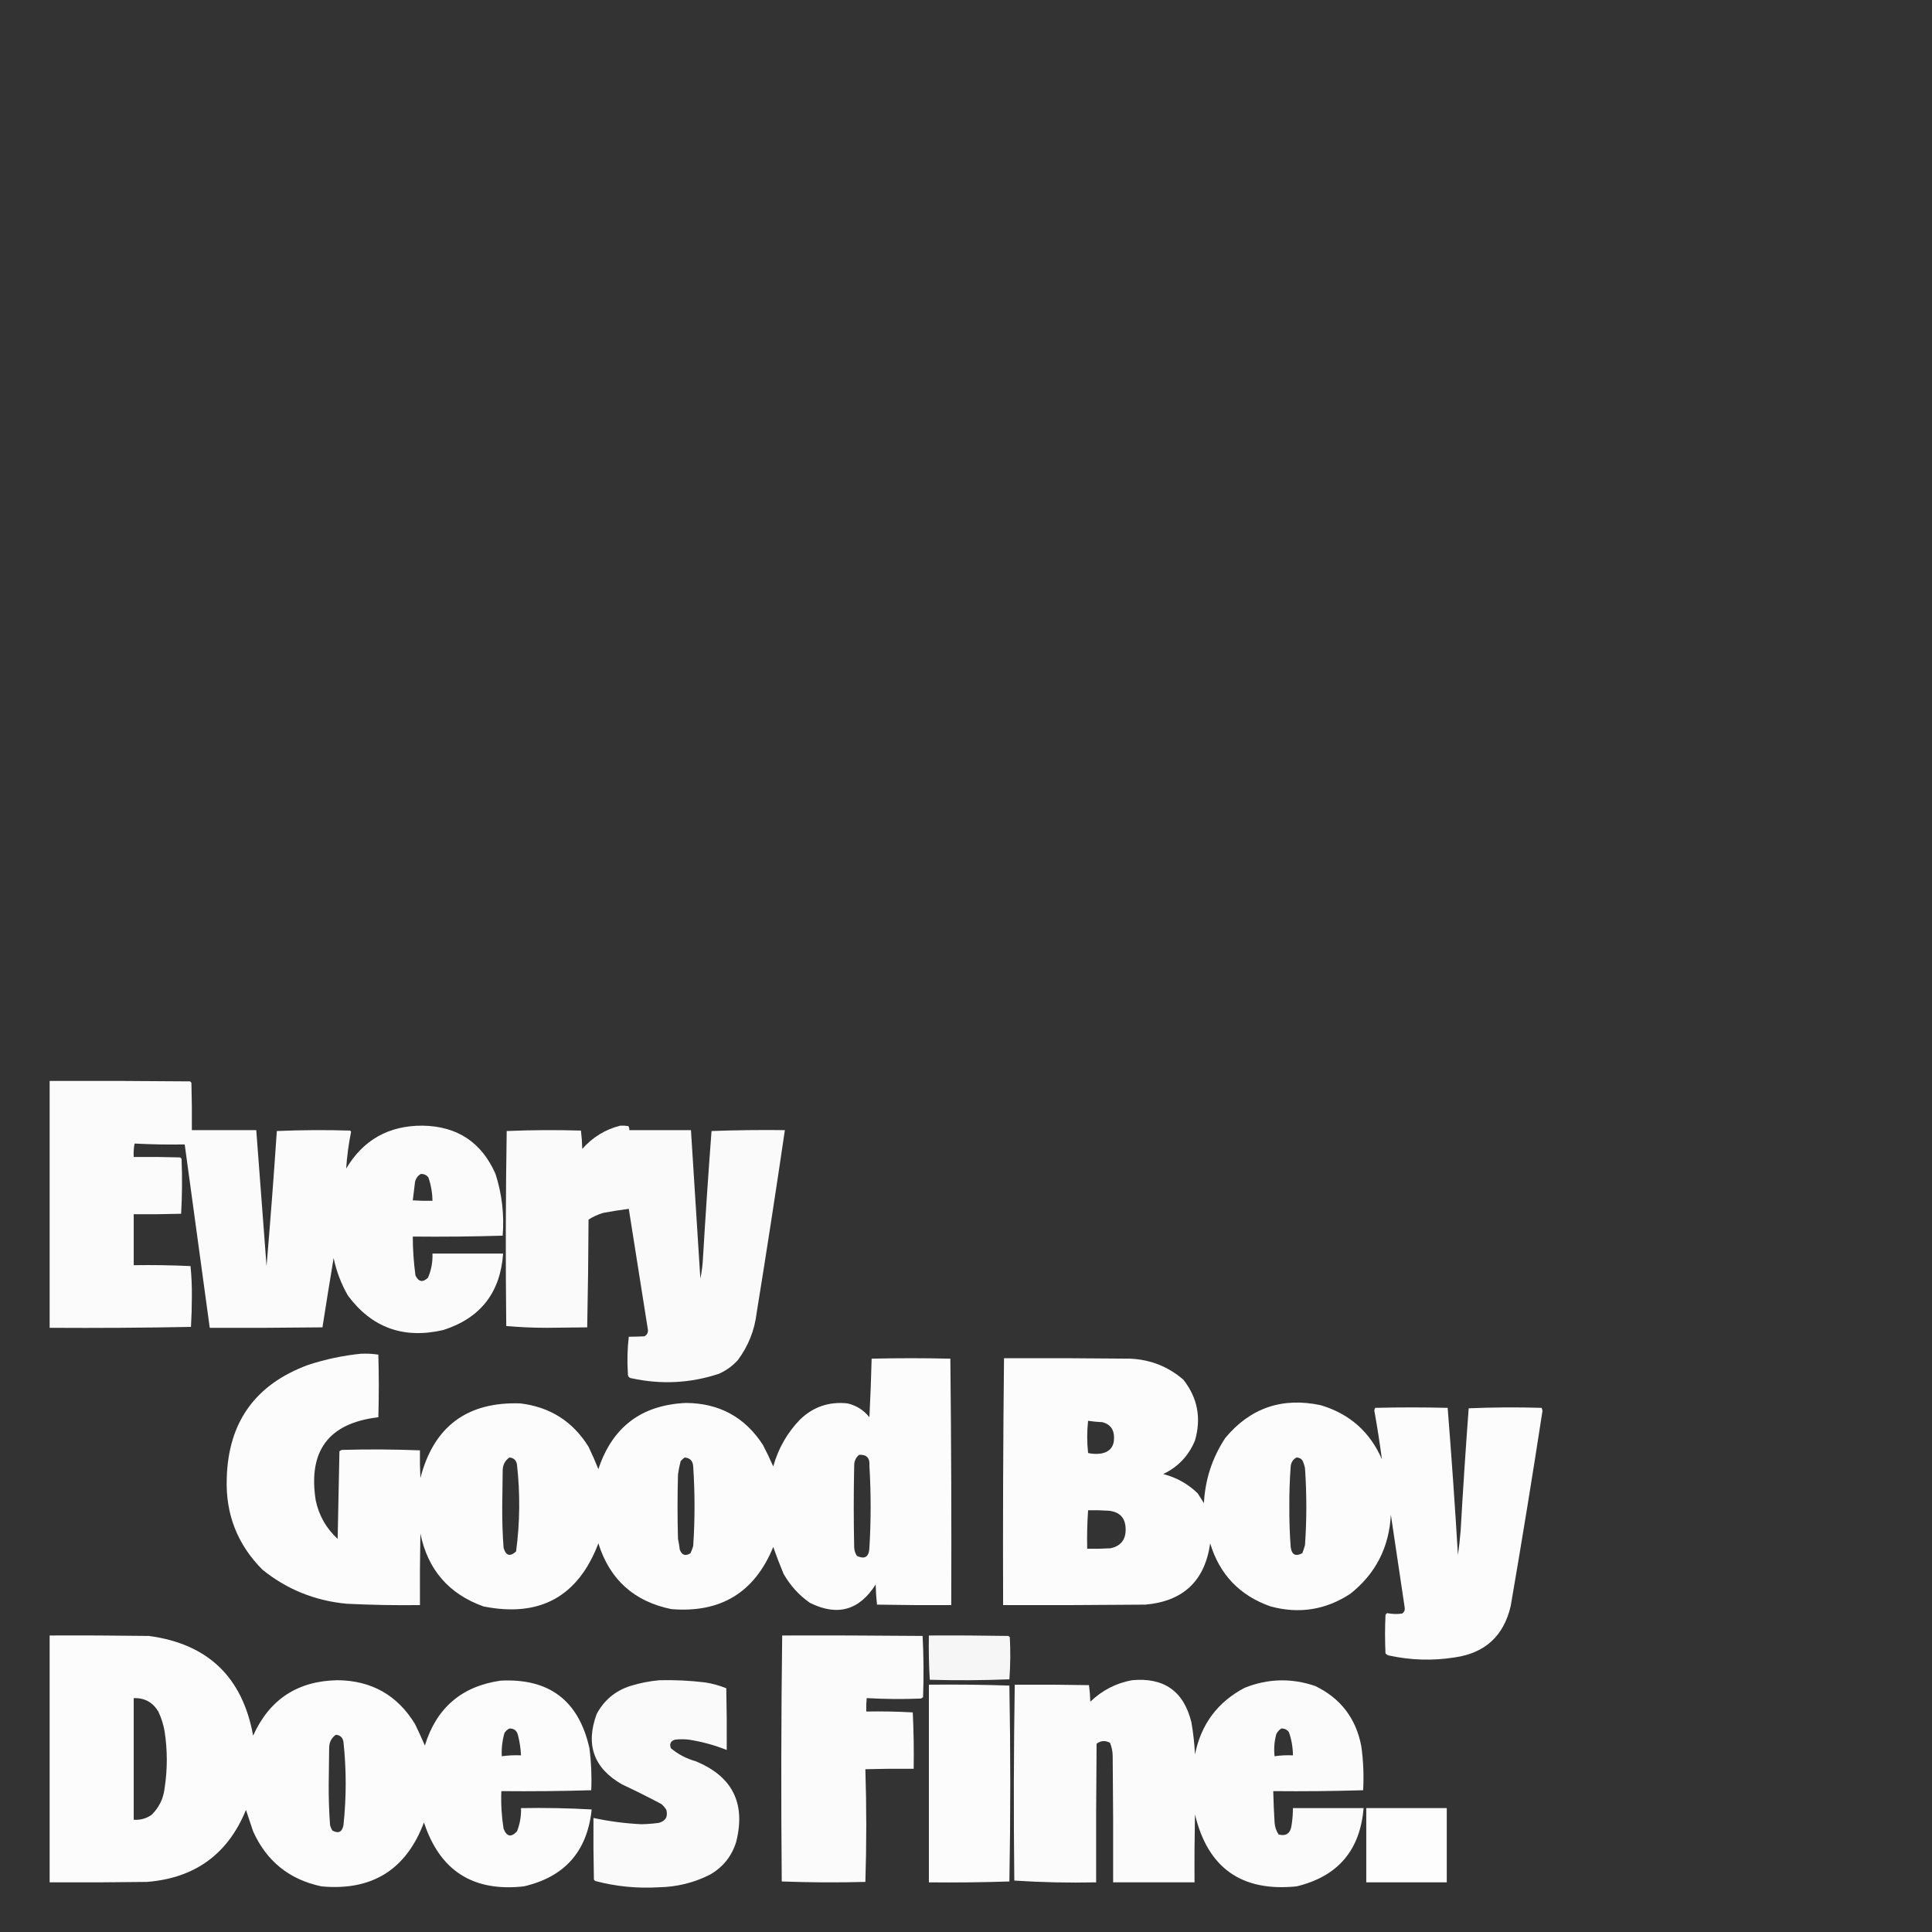<?xml version="1.0" encoding="UTF-8"?>
<!DOCTYPE svg PUBLIC "-//W3C//DTD SVG 1.1//EN" "http://www.w3.org/Graphics/SVG/1.1/DTD/svg11.dtd">
<svg xmlns="http://www.w3.org/2000/svg" version="1.1" width="2160px" height="2160px" style="shape-rendering:geometricPrecision; text-rendering:geometricPrecision; image-rendering:optimizeQuality; fill-rule:evenodd; clip-rule:evenodd" xmlns:xlink="http://www.w3.org/1999/xlink">
<rect width="100%" height="100%" fill="#333333" stroke="none"/>
<g><path style="opacity:0.98" fill="#fefffe" d="M 55.5,1208.5 C 107.834,1208.33 160.168,1208.5 212.5,1209C 213,1209.5 213.5,1210 214,1210.5C 214.5,1228.16 214.667,1245.83 214.5,1263.5C 238.5,1263.5 262.5,1263.5 286.5,1263.5C 290.363,1314.16 294.196,1364.82 298,1415.5C 302.275,1365.23 306.108,1314.89 309.5,1264.5C 336.827,1263.33 364.161,1263.17 391.5,1264C 391.957,1264.41 392.291,1264.91 392.5,1265.5C 389.762,1279.07 387.929,1292.74 387,1306.5C 406.224,1274.3 434.724,1258.3 472.5,1258.5C 511.256,1259.1 538.423,1277.1 554,1312.5C 561.188,1334.92 563.855,1357.92 562,1381.5C 528.573,1382.5 495.073,1382.83 461.5,1382.5C 461.523,1397.08 462.523,1411.58 464.5,1426C 467.993,1433.24 472.66,1434.08 478.5,1428.5C 482.2,1419.92 483.867,1410.92 483.5,1401.5C 509.833,1401.5 536.167,1401.5 562.5,1401.5C 559.393,1445.27 537.06,1473.77 495.5,1487C 451.213,1497.25 415.713,1484.41 389,1448.5C 381.443,1435.38 376.109,1421.38 373,1406.5C 368.708,1432.35 364.541,1458.18 360.5,1484C 318.501,1484.5 276.501,1484.67 234.5,1484.5C 225.246,1416.13 215.913,1347.8 206.5,1279.5C 187.787,1279.82 169.12,1279.49 150.5,1278.5C 149.506,1283.46 149.173,1288.46 149.5,1293.5C 166.837,1293.33 184.17,1293.5 201.5,1294C 202,1294.5 202.5,1295 203,1295.5C 203.826,1316.07 203.659,1336.57 202.5,1357C 184.836,1357.5 167.17,1357.67 149.5,1357.5C 149.5,1376.5 149.5,1395.5 149.5,1414.5C 170.742,1414.17 191.909,1414.51 213,1415.5C 214.147,1426.91 214.647,1438.41 214.5,1450C 214.49,1461.21 214.156,1472.38 213.5,1483.5C 160.838,1484.5 108.171,1484.83 55.5,1484.5C 55.5,1392.5 55.5,1300.5 55.5,1208.5 Z M 470.5,1312.5 C 474.025,1312.35 476.859,1313.68 479,1316.5C 481.876,1324.92 483.376,1333.59 483.5,1342.5C 476.159,1342.67 468.826,1342.5 461.5,1342C 462.261,1335.21 463.095,1328.38 464,1321.5C 464.914,1317.44 467.081,1314.44 470.5,1312.5 Z"/></g>
<g><path style="opacity:0.976" fill="#fefffe" d="M 693.5,1258.5 C 696.518,1258.34 699.518,1258.5 702.5,1259C 703.38,1260.36 703.714,1261.86 703.5,1263.5C 726.5,1263.5 749.5,1263.5 772.5,1263.5C 776.055,1318.82 779.555,1374.16 783,1429.5C 784.655,1421.62 785.655,1413.62 786,1405.5C 788.795,1358.45 791.962,1311.45 795.5,1264.5C 822.825,1263.5 850.159,1263.17 877.5,1263.5C 867.514,1331.56 857.014,1399.56 846,1467.5C 843.658,1487.16 836.658,1504.83 825,1520.5C 818.929,1527.25 811.762,1532.41 803.5,1536C 771.664,1546.45 739.331,1548.11 706.5,1541C 703.271,1540.64 701.771,1538.81 702,1535.5C 701.055,1521.76 701.388,1508.1 703,1494.5C 708.716,1494.48 714.549,1494.31 720.5,1494C 723.019,1492.66 724.353,1490.5 724.5,1487.5C 717.336,1442.17 710.169,1396.84 703,1351.5C 693.509,1352.73 684.009,1354.23 674.5,1356C 668.611,1357.74 663.111,1360.24 658,1363.5C 657.83,1403.74 657.33,1443.9 656.5,1484C 641.5,1484.17 626.5,1484.33 611.5,1484.5C 596.113,1484.49 580.946,1483.83 566,1482.5C 565.17,1409.79 565.337,1337.13 566.5,1264.5C 594.161,1263.33 621.827,1263.17 649.5,1264C 650.314,1270.75 650.814,1277.59 651,1284.5C 662.604,1271.35 676.771,1262.68 693.5,1258.5 Z"/></g>
<g><path style="opacity:0.983" fill="#fefffe" d="M 403.5,1513.5 C 410.09,1513.19 416.59,1513.52 423,1514.5C 423.667,1537.83 423.667,1561.17 423,1584.5C 367.551,1590.99 344.218,1621.99 353,1677.5C 356.596,1694.47 364.762,1708.8 377.5,1720.5C 378.174,1687.8 378.84,1655.13 379.5,1622.5C 380.376,1621.75 381.376,1621.25 382.5,1621C 411.53,1620.19 440.53,1620.36 469.5,1621.5C 469.334,1631.84 469.5,1642.17 470,1652.5C 484.88,1594.96 522.047,1567.12 581.5,1569C 614.821,1572.91 640.321,1589.07 658,1617.5C 661.964,1625.76 665.631,1634.09 669,1642.5C 684.591,1595.36 717.258,1570.69 767,1568.5C 804.261,1568.79 832.928,1584.46 853,1615.5C 857.123,1623.37 860.956,1631.37 864.5,1639.5C 870.086,1619.43 880.086,1601.93 894.5,1587C 909.272,1572.79 926.939,1566.79 947.5,1569C 957.491,1571.33 965.658,1576.5 972,1584.5C 973.139,1562.66 973.973,1540.82 974.5,1519C 1003.83,1518.33 1033.17,1518.33 1062.5,1519C 1063.5,1610.76 1063.83,1702.6 1063.5,1794.5C 1035.83,1794.67 1008.16,1794.5 980.5,1794C 979.684,1786.58 979.184,1779.08 979,1771.5C 960.677,1800.43 936.177,1807.27 905.5,1792C 893.252,1783.42 883.418,1772.58 876,1759.5C 871.855,1749.56 868.021,1739.56 864.5,1729.5C 843.709,1780.41 805.709,1803.58 750.5,1799C 708.86,1790.45 681.693,1765.95 669,1725.5C 646.29,1785.11 603.456,1808.61 540.5,1796C 501.786,1782.11 478.286,1754.95 470,1714.5C 469.5,1741.16 469.333,1767.83 469.5,1794.5C 442.145,1794.87 414.812,1794.37 387.5,1793C 352.18,1789.68 320.847,1777.02 293.5,1755C 265.458,1726.89 252.125,1692.89 253.5,1653C 255.108,1590.06 285.441,1547.73 344.5,1526C 363.809,1519.68 383.475,1515.51 403.5,1513.5 Z M 960.5,1626.5 C 968.834,1626 972.668,1630 972,1638.5C 973.849,1669.17 973.849,1699.84 972,1730.5C 971.55,1740.66 966.884,1743.66 958,1739.5C 956.25,1736.75 955.25,1733.75 955,1730.5C 954.333,1699.83 954.333,1669.17 955,1638.5C 954.997,1633.51 956.83,1629.51 960.5,1626.5 Z M 569.5,1629.5 C 574.4,1629.9 577.233,1632.56 578,1637.5C 581.628,1669.9 581.295,1702.23 577,1734.5C 570.268,1740.71 565.602,1739.37 563,1730.5C 561.883,1715.2 561.383,1699.87 561.5,1684.5C 561.667,1671.17 561.833,1657.83 562,1644.5C 561.965,1638.03 564.465,1633.03 569.5,1629.5 Z M 765.5,1629.5 C 771.515,1630.02 774.682,1633.35 775,1639.5C 776.991,1669.17 776.991,1698.84 775,1728.5C 774.197,1731.24 773.197,1733.91 772,1736.5C 766.33,1740.07 762.33,1738.74 760,1732.5C 759.519,1728.47 758.853,1724.47 758,1720.5C 757.333,1696.5 757.333,1672.5 758,1648.5C 758.678,1643.43 759.678,1638.43 761,1633.5C 762.397,1631.93 763.897,1630.6 765.5,1629.5 Z"/></g>
<g><path style="opacity:0.983" fill="#fefffe" d="M 1122.5,1518.5 C 1169.5,1518.33 1216.5,1518.5 1263.5,1519C 1286.16,1519.99 1306,1527.83 1323,1542.5C 1338.93,1562.75 1343.26,1585.41 1336,1610.5C 1328.95,1627.55 1317.12,1640.05 1300.5,1648C 1315.22,1651.8 1328.06,1658.96 1339,1669.5C 1341.33,1673.17 1343.67,1676.83 1346,1680.5C 1347.4,1653.88 1355.4,1629.55 1370,1607.5C 1397.94,1574.07 1433.44,1561.91 1476.5,1571C 1508.75,1580.59 1531.59,1600.76 1545,1631.5C 1542.61,1613.34 1539.78,1595.18 1536.5,1577C 1536.59,1575.89 1536.92,1574.89 1537.5,1574C 1564.5,1573.33 1591.5,1573.33 1618.5,1574C 1622.85,1628.74 1626.69,1683.57 1630,1738.5C 1631.26,1729.64 1632.26,1720.64 1633,1711.5C 1635.61,1665.79 1638.61,1620.13 1642,1574.5C 1669.09,1573.34 1696.26,1573.17 1723.5,1574C 1724.1,1575.06 1724.43,1576.23 1724.5,1577.5C 1713.32,1650.3 1701.48,1722.97 1689,1795.5C 1681.24,1828.93 1660.4,1848.1 1626.5,1853C 1602.03,1856.89 1577.69,1856.22 1553.5,1851C 1551.67,1850.73 1550.17,1849.89 1549,1848.5C 1548.33,1834.17 1548.33,1819.83 1549,1805.5C 1549.39,1804.57 1550.05,1803.91 1551,1803.5C 1556.46,1804.6 1561.96,1804.76 1567.5,1804C 1569.88,1802.49 1570.88,1800.32 1570.5,1797.5C 1565.27,1762.86 1560.1,1728.2 1555,1693.5C 1553.06,1730.11 1537.89,1759.61 1509.5,1782C 1482.04,1799.94 1452.37,1804.61 1420.5,1796C 1386.07,1783.9 1363.57,1760.4 1353,1725.5C 1347.05,1767.45 1322.88,1790.28 1280.5,1794C 1227.5,1794.5 1174.5,1794.67 1121.5,1794.5C 1121.17,1702.43 1121.5,1610.43 1122.5,1518.5 Z M 1216.5,1588.5 C 1221.75,1589.28 1227.08,1589.78 1232.5,1590C 1241.15,1592.28 1245.48,1597.95 1245.5,1607C 1245.76,1617 1241.09,1623 1231.5,1625C 1226.45,1625.78 1221.45,1625.61 1216.5,1624.5C 1215.19,1612.44 1215.19,1600.44 1216.5,1588.5 Z M 1449.5,1629.5 C 1452.1,1629.55 1454.27,1630.55 1456,1632.5C 1457.4,1635.36 1458.4,1638.36 1459,1641.5C 1460.99,1670.17 1460.99,1698.83 1459,1727.5C 1458.15,1730.56 1457.15,1733.56 1456,1736.5C 1448.38,1740.52 1444.05,1738.19 1443,1729.5C 1441.89,1714.53 1441.39,1699.53 1441.5,1684.5C 1441.39,1669.47 1441.89,1654.47 1443,1639.5C 1443.45,1634.91 1445.62,1631.57 1449.5,1629.5 Z M 1216.5,1688.5 C 1224.17,1688.33 1231.84,1688.5 1239.5,1689C 1252.15,1690.31 1258.48,1697.31 1258.5,1710C 1258.53,1721.62 1252.86,1728.62 1241.5,1731C 1232.84,1731.5 1224.17,1731.67 1215.5,1731.5C 1215.18,1717.09 1215.52,1702.75 1216.5,1688.5 Z"/></g>
<g><path style="opacity:0.984" fill="#fefffe" d="M 55.5,1828.5 C 92.501,1828.33 129.502,1828.5 166.5,1829C 232.329,1837.83 271.162,1874.99 283,1940.5C 301.186,1900.06 332.519,1879.4 377,1878.5C 415.196,1878.76 444.196,1895.09 464,1927.5C 467.87,1935.46 471.537,1943.46 475,1951.5C 487.936,1909.47 516.103,1885.3 559.5,1879C 613.933,1876.1 647.1,1901.26 659,1954.5C 661.026,1970.11 661.692,1985.78 661,2001.5C 627.573,2002.5 594.073,2002.83 560.5,2002.5C 559.968,2016.59 560.802,2030.59 563,2044.5C 566.501,2053.45 571.501,2054.45 578,2047.5C 581.291,2039.18 582.791,2030.52 582.5,2021.5C 608.982,2021.01 635.315,2021.51 661.5,2023C 656.638,2069.86 631.305,2098.52 585.5,2109C 528.852,2115.27 491.686,2091.44 474,2037.5C 454.105,2090.36 415.939,2114.2 359.5,2109C 323.589,2101.46 298.089,2080.96 283,2047.5C 280.311,2039.43 277.644,2031.43 275,2023.5C 254.851,2072.86 218.018,2099.69 164.5,2104C 128.168,2104.5 91.835,2104.67 55.5,2104.5C 55.5,2012.5 55.5,1920.5 55.5,1828.5 Z M 149.5,1898.5 C 161.605,1898.14 170.772,1903.14 177,1913.5C 180.336,1920.51 182.67,1927.84 184,1935.5C 187.312,1956.84 187.312,1978.17 184,1999.5C 182.588,2011.1 177.755,2020.93 169.5,2029C 163.486,2033.18 156.819,2035.01 149.5,2034.5C 149.5,1989.17 149.5,1943.83 149.5,1898.5 Z M 569.5,1932.5 C 574.502,1932.33 577.668,1934.67 579,1939.5C 580.955,1947.05 582.121,1954.71 582.5,1962.5C 575.245,1962.19 568.079,1962.52 561,1963.5C 560.56,1954.69 561.56,1946.02 564,1937.5C 565.422,1935.26 567.255,1933.59 569.5,1932.5 Z M 375.5,1939.5 C 380.4,1939.9 383.233,1942.56 384,1947.5C 387.321,1978.5 387.321,2009.5 384,2040.5C 382.542,2048.31 378.375,2050.31 371.5,2046.5C 370.391,2044.61 369.557,2042.61 369,2040.5C 367.883,2025.2 367.383,2009.87 367.5,1994.5C 367.667,1981.17 367.833,1967.83 368,1954.5C 367.965,1948.03 370.465,1943.03 375.5,1939.5 Z"/></g>
<g><path style="opacity:0.977" fill="#fefffe" d="M 874.5,1828.5 C 926.834,1828.33 979.168,1828.5 1031.5,1829C 1032.66,1851.76 1032.83,1874.59 1032,1897.5C 1031.25,1898.13 1030.42,1898.63 1029.5,1899C 1009.26,1899.83 989.094,1899.66 969,1898.5C 968.501,1903.49 968.334,1908.49 968.5,1913.5C 985.881,1913.18 1003.21,1913.51 1020.5,1914.5C 1021.5,1935.49 1021.83,1956.49 1021.5,1977.5C 1003.5,1977.33 985.497,1977.5 967.5,1978C 968.833,2020 968.833,2062 967.5,2104C 936.262,2104.83 905.095,2104.66 874,2103.5C 873.169,2011.76 873.336,1920.1 874.5,1828.5 Z"/></g>
<g><path style="opacity:0.957" fill="#fefffe" d="M 1038.5,1828.5 C 1068.17,1828.33 1097.84,1828.5 1127.5,1829C 1128,1829.5 1128.5,1830 1129,1830.5C 1129.82,1846.21 1129.65,1861.88 1128.5,1877.5C 1098.84,1878.67 1069.17,1878.83 1039.5,1878C 1038.51,1861.58 1038.18,1845.08 1038.5,1828.5 Z"/></g>
<g><path style="opacity:0.976" fill="#fefffe" d="M 737.5,1878.5 C 754.563,1878.1 771.563,1878.93 788.5,1881C 796.611,1882.29 804.445,1884.45 812,1887.5C 812.5,1910.5 812.667,1933.5 812.5,1956.5C 798.971,1951.12 784.971,1947.28 770.5,1945C 765.167,1944.33 759.833,1944.33 754.5,1945C 749.784,1946.49 748.284,1949.66 750,1954.5C 758.075,1961.29 767.242,1966.12 777.5,1969C 818.851,1985.87 834.018,2016.03 823,2059.5C 817.97,2075.53 808.136,2087.7 793.5,2096C 775.637,2104.99 756.637,2109.65 736.5,2110C 712.443,2111.46 688.777,2109.13 665.5,2103C 665,2102.5 664.5,2102 664,2101.5C 663.5,2078.5 663.333,2055.5 663.5,2032.5C 681.123,2036.3 698.956,2038.63 717,2039.5C 723.53,2039.38 730.03,2038.88 736.5,2038C 744.104,2035.96 746.937,2031.13 745,2023.5C 743.542,2021.04 741.709,2018.87 739.5,2017C 725.044,2009.29 710.377,2001.96 695.5,1995C 663.937,1977.01 654.437,1950.84 667,1916.5C 675.219,1900.95 687.719,1890.45 704.5,1885C 715.396,1881.61 726.396,1879.44 737.5,1878.5 Z"/></g>
<g><path style="opacity:0.978" fill="#fefffe" d="M 1265.5,1878.5 C 1301.33,1875.14 1323.49,1890.81 1332,1925.5C 1334.08,1937.42 1335.42,1949.42 1336,1961.5C 1342.79,1927.74 1361.29,1902.9 1391.5,1887C 1417.6,1876.58 1443.93,1875.91 1470.5,1885C 1498.94,1898.79 1516.11,1921.29 1522,1952.5C 1524.24,1968.77 1524.91,1985.1 1524,2001.5C 1490.57,2002.5 1457.07,2002.83 1423.5,2002.5C 1423.77,2014.17 1424.27,2025.84 1425,2037.5C 1425.3,2042.41 1426.8,2046.91 1429.5,2051C 1438.06,2053.15 1442.89,2049.65 1444,2040.5C 1445.01,2034.2 1445.51,2027.87 1445.5,2021.5C 1471.83,2021.5 1498.17,2021.5 1524.5,2021.5C 1520.62,2068.77 1495.62,2097.94 1449.5,2109C 1388.07,2115.22 1350.24,2088.38 1336,2028.5C 1335.5,2053.83 1335.33,2079.16 1335.5,2104.5C 1305.17,2104.5 1274.83,2104.5 1244.5,2104.5C 1244.67,2057.5 1244.5,2010.5 1244,1963.5C 1243.98,1958.28 1242.98,1953.28 1241,1948.5C 1235.75,1945.6 1230.75,1945.94 1226,1949.5C 1225.5,2001.17 1225.33,2052.83 1225.5,2104.5C 1194.78,2105.15 1164.28,2104.49 1134,2102.5C 1133.18,2029.47 1133.34,1956.47 1134.5,1883.5C 1162.17,1883.33 1189.84,1883.5 1217.5,1884C 1218.31,1890.09 1218.81,1896.25 1219,1902.5C 1232.17,1889.83 1247.67,1881.83 1265.5,1878.5 Z M 1432.5,1932.5 C 1436.03,1932.35 1438.86,1933.68 1441,1936.5C 1443.96,1944.88 1445.46,1953.55 1445.5,1962.5C 1438.58,1962.19 1431.74,1962.52 1425,1963.5C 1424.05,1955.03 1424.72,1946.7 1427,1938.5C 1428.36,1935.98 1430.19,1933.98 1432.5,1932.5 Z"/></g>
<g><path style="opacity:0.981" fill="#fefffe" d="M 1038.5,1883.5 C 1068.51,1883.17 1098.51,1883.5 1128.5,1884.5C 1129.16,1920.96 1129.5,1957.46 1129.5,1994C 1129.5,2030.54 1129.16,2067.04 1128.5,2103.5C 1098.51,2104.5 1068.51,2104.83 1038.5,2104.5C 1038.5,2030.83 1038.5,1957.17 1038.5,1883.5 Z"/></g>
<g><path style="opacity:0.989" fill="#fefffe" d="M 1527.5,2021.5 C 1557.5,2021.5 1587.5,2021.5 1617.5,2021.5C 1617.5,2049.17 1617.5,2076.83 1617.5,2104.5C 1587.5,2104.5 1557.5,2104.5 1527.5,2104.5C 1527.5,2076.83 1527.5,2049.17 1527.5,2021.5 Z"/></g>
</svg>
